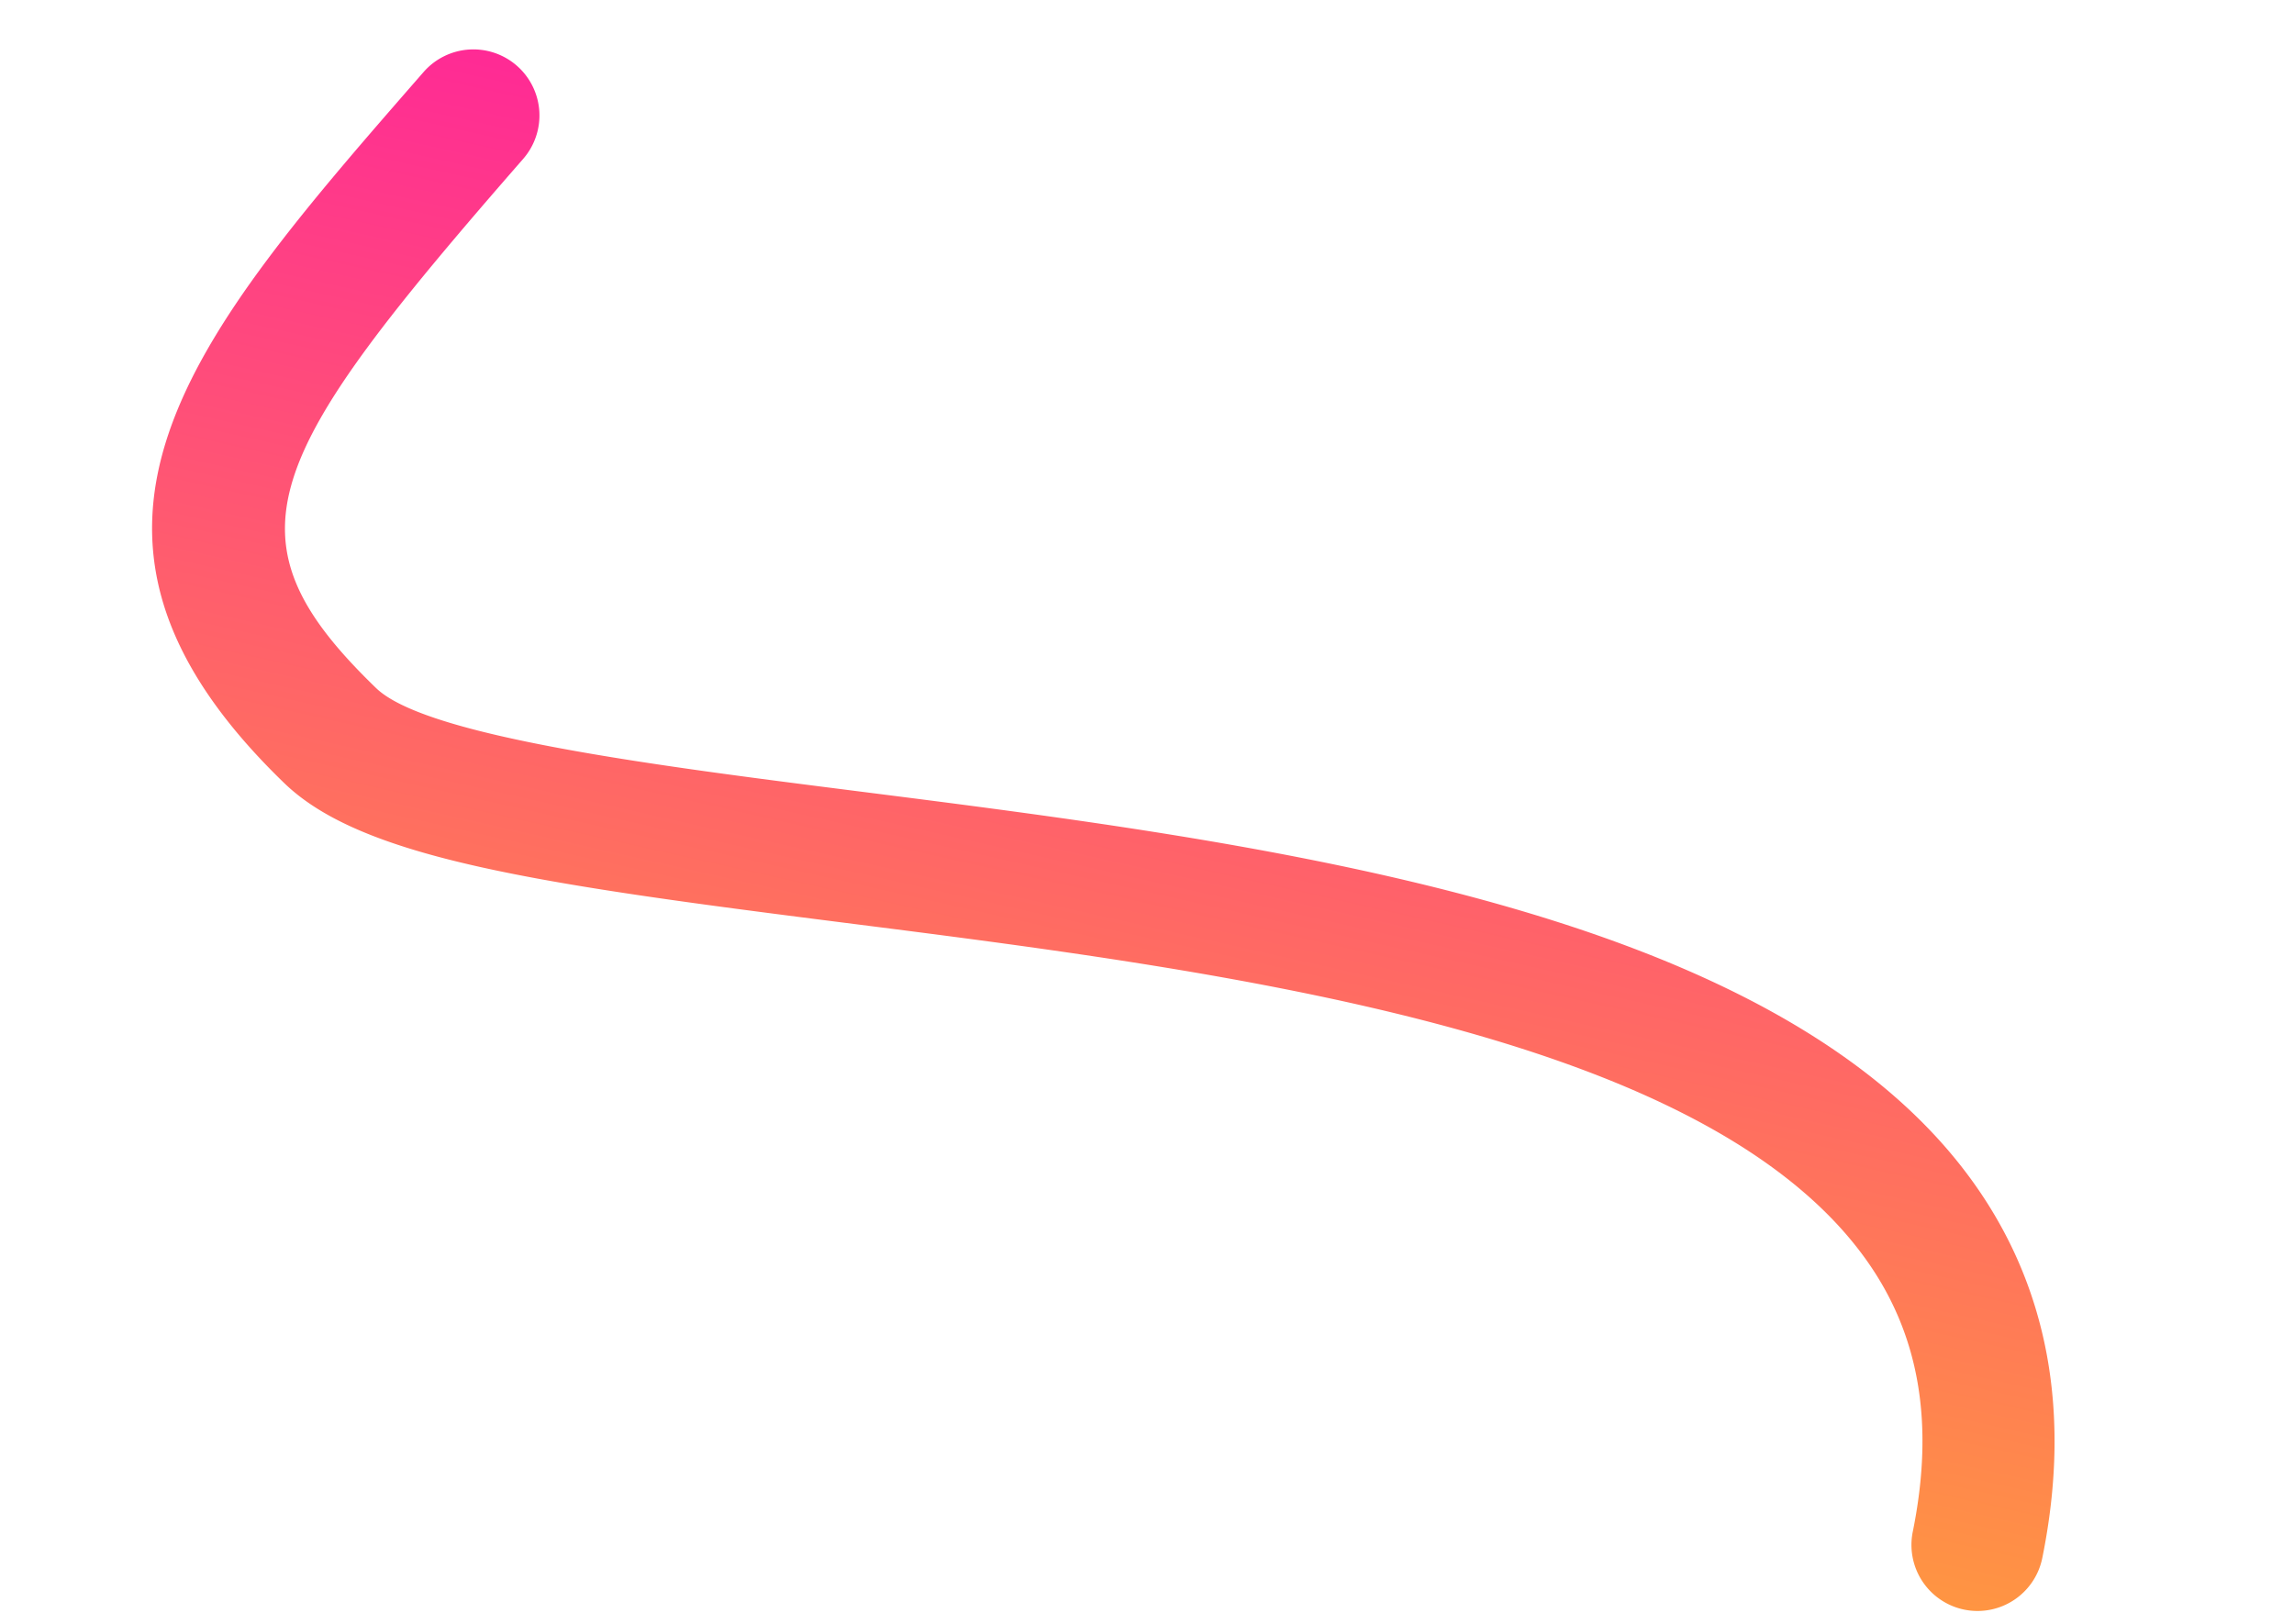 <svg xmlns="http://www.w3.org/2000/svg" xmlns:xlink="http://www.w3.org/1999/xlink" width="1735.865" height="1229.104" viewBox="0 0 1735.865 1229.104">
  <defs>
    <linearGradient id="linear-gradient" x1="0.5" x2="0.5" y2="1" gradientUnits="objectBoundingBox">
      <stop offset="0" stop-color="#ff2a95"/>
      <stop offset="1" stop-color="#ff9542"/>
    </linearGradient>
  </defs>
  <path id="bg_line02" d="M-18236.793-14997.012a50,50,0,0,1-49.957-48.659c-2.25-83.849-28.816-147.023-81.219-193.135-158.992-139.9-521.67-103.247-813.092-73.792-230.012,23.249-363.574,34.344-433.84-7.915-235.467-141.614-144.389-312.095-18.332-548.048a50,50,0,0,1,67.662-20.54,50,50,0,0,1,20.541,67.661c-141.9,265.611-159.076,330.584-18.332,415.231,45.184,27.175,218.939,9.611,372.244-5.883,310.75-31.406,697.484-70.5,889.207,98.211,73.4,64.584,112.129,153.92,115.125,265.527a50,50,0,0,1-48.641,51.323C-18235.883-14997.018-18236.34-14997.012-18236.793-14997.012Z" transform="translate(15880.908 19932.875) rotate(13)" fill="url(#linear-gradient)"/>
</svg>
